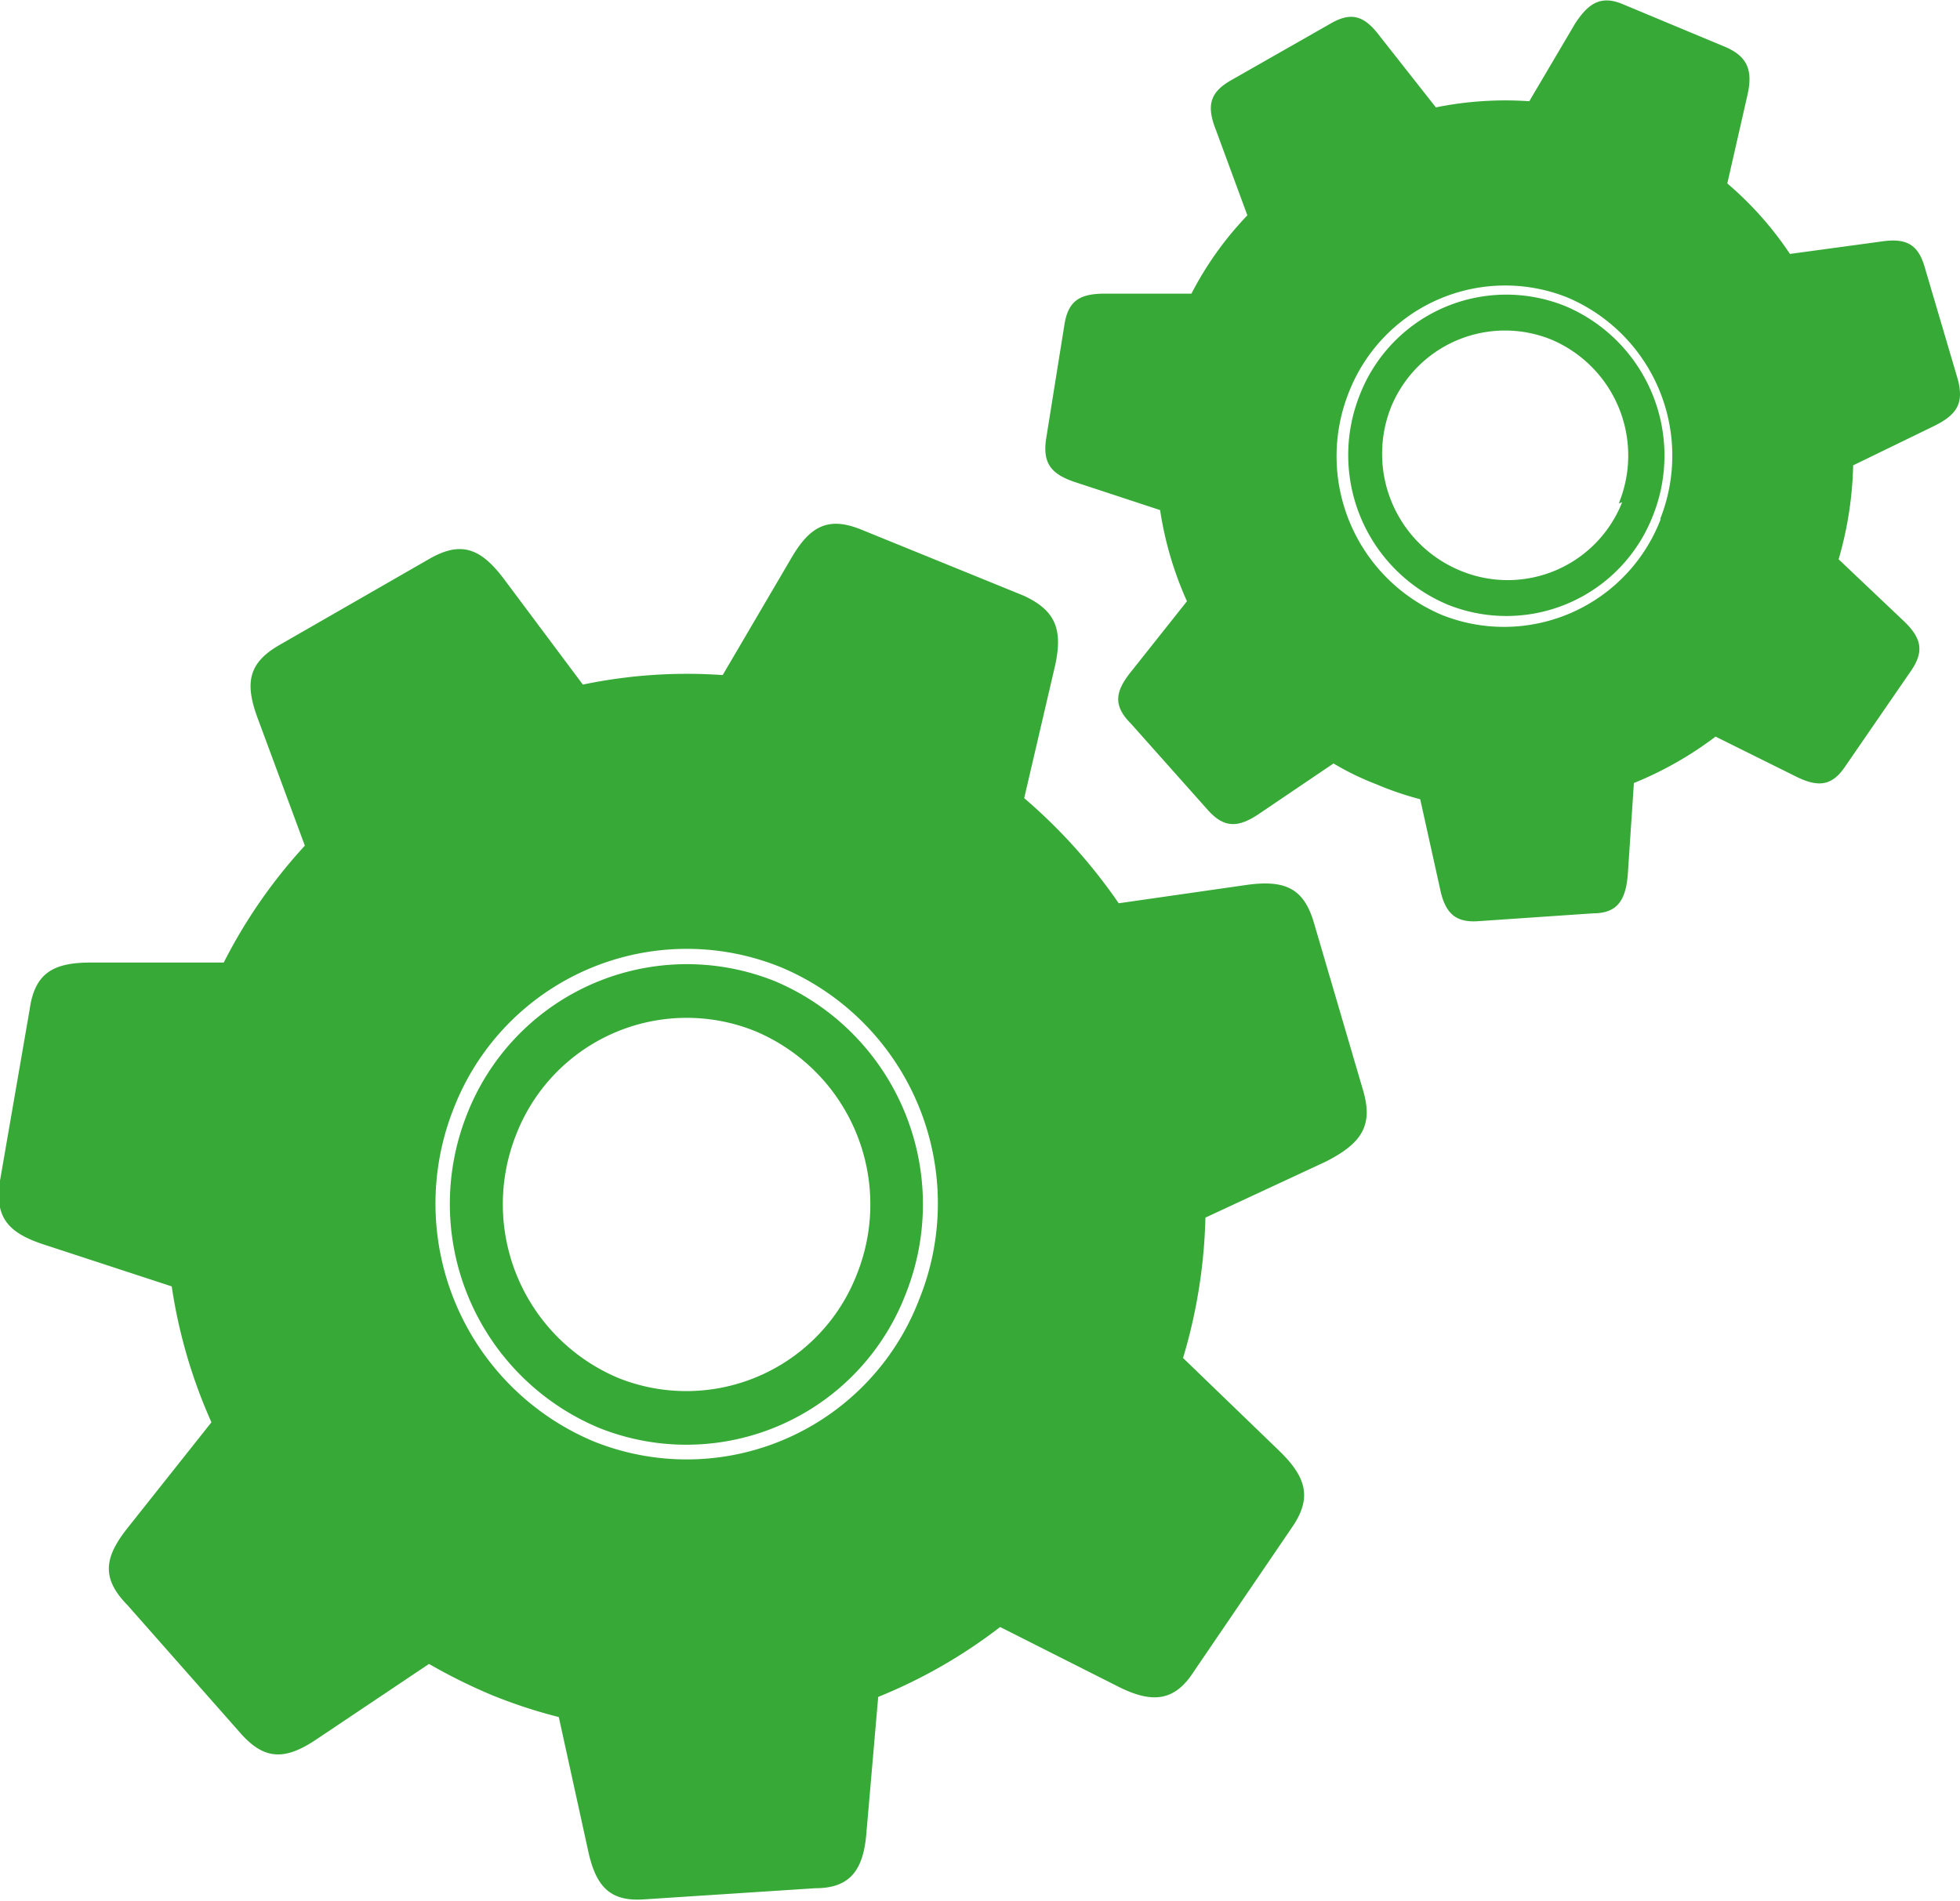 <svg xmlns="http://www.w3.org/2000/svg" viewBox="0 0 35.04 33.99"><defs><style>.cls-1{fill:#36a936;}</style></defs><title>подключим КТ</title><g id="Слой_2" data-name="Слой 2"><g id="Слой_1-2" data-name="Слой 1"><path class="cls-1" d="M24.37,19.5l-.88-3c-.18-.62-.52-.77-1.19-.68L20,16.15a9.72,9.72,0,0,0-1.69-1.88l.55-2.36c.15-.67,0-1-.56-1.26L15.4,9.47c-.59-.24-.92-.07-1.26.52l-1.22,2.08a9.11,9.11,0,0,0-2.5.17L9,10.34c-.41-.54-.76-.67-1.32-.35L5,11.53c-.56.32-.63.68-.39,1.32l.84,2.27A9.31,9.31,0,0,0,4,17.21l-2.38,0c-.67,0-1,.19-1.09.84L0,21.11c-.1.65.14.93.78,1.14L3.07,23a9.3,9.3,0,0,0,.71,2.43l-1.5,1.89c-.42.53-.47.9,0,1.38L4.31,31c.43.48.8.47,1.36.09l2-1.34a9.89,9.89,0,0,0,1.13.56,9.18,9.18,0,0,0,1.19.39l.52,2.37c.14.67.4.93,1,.89l3.07-.2c.63,0,.86-.34.91-1l.21-2.42a9.27,9.27,0,0,0,2.18-1.25L20,30.16c.6.3,1,.26,1.34-.27l1.75-2.57c.37-.53.27-.9-.21-1.37l-1.73-1.67a9.52,9.52,0,0,0,.4-2.51l2.15-1C24.35,20.44,24.55,20.12,24.37,19.5Zm-7.94,3.74a4.45,4.45,0,0,1-5.82,2.53,4.61,4.61,0,0,1-2.5-5.95A4.47,4.47,0,0,1,14,17.31,4.58,4.58,0,0,1,16.43,23.24Zm-2.56-5.69a4.22,4.22,0,0,0-5.52,2.37,4.34,4.34,0,0,0,2.36,5.61,4.2,4.2,0,0,0,5.48-2.39A4.33,4.33,0,0,0,13.87,17.55Zm1.45,5.23a3.27,3.27,0,0,1-4.26,1.86,3.37,3.37,0,0,1-1.83-4.36,3.27,3.27,0,0,1,4.28-1.84A3.36,3.36,0,0,1,15.32,22.78ZM28,5.48a2.81,2.81,0,0,0-3.69,1.58,2.9,2.9,0,0,0,1.57,3.75,2.81,2.81,0,0,0,3.67-1.59A2.9,2.9,0,0,0,28,5.48Zm1,3.5a2.2,2.2,0,0,1-2.85,1.24A2.26,2.26,0,0,1,24.86,7.3a2.2,2.2,0,0,1,2.87-1.23A2.25,2.25,0,0,1,28.94,9ZM35,6.78l-.59-2c-.12-.42-.34-.53-.79-.46L32,4.54a6.1,6.1,0,0,0-1.12-1.26l.36-1.58c.1-.44,0-.68-.37-.85L29,.07c-.39-.16-.61,0-.84.35l-.82,1.39a6.24,6.24,0,0,0-1.67.11l-1-1.27C24.4.29,24.17.2,23.79.42L22,1.44c-.38.22-.43.46-.26.89l.56,1.52a6,6,0,0,0-1,1.4H19.76c-.45,0-.66.12-.73.55L18.7,7.86c-.06.43.1.62.52.76l1.52.5a6.23,6.23,0,0,0,.48,1.63l-1,1.26c-.29.36-.32.61,0,.93l1.38,1.55c.29.32.54.31.91.06l1.33-.9a4.86,4.86,0,0,0,.76.37,5.66,5.66,0,0,0,.79.27l.35,1.58c.09.45.27.63.69.6l2.05-.14c.43,0,.58-.23.62-.68L29.21,14a6.4,6.4,0,0,0,1.46-.83l1.43.71c.4.2.65.18.89-.18L34.16,12c.25-.36.19-.6-.14-.91L32.87,10a6.53,6.53,0,0,0,.26-1.68l1.44-.7C35,7.41,35.11,7.2,35,6.78Zm-5.31,2.5A3,3,0,0,1,25.79,11a3.08,3.08,0,0,1-1.67-4A3,3,0,0,1,28,5.31,3.07,3.07,0,0,1,29.68,9.28Z"/></g></g></svg>